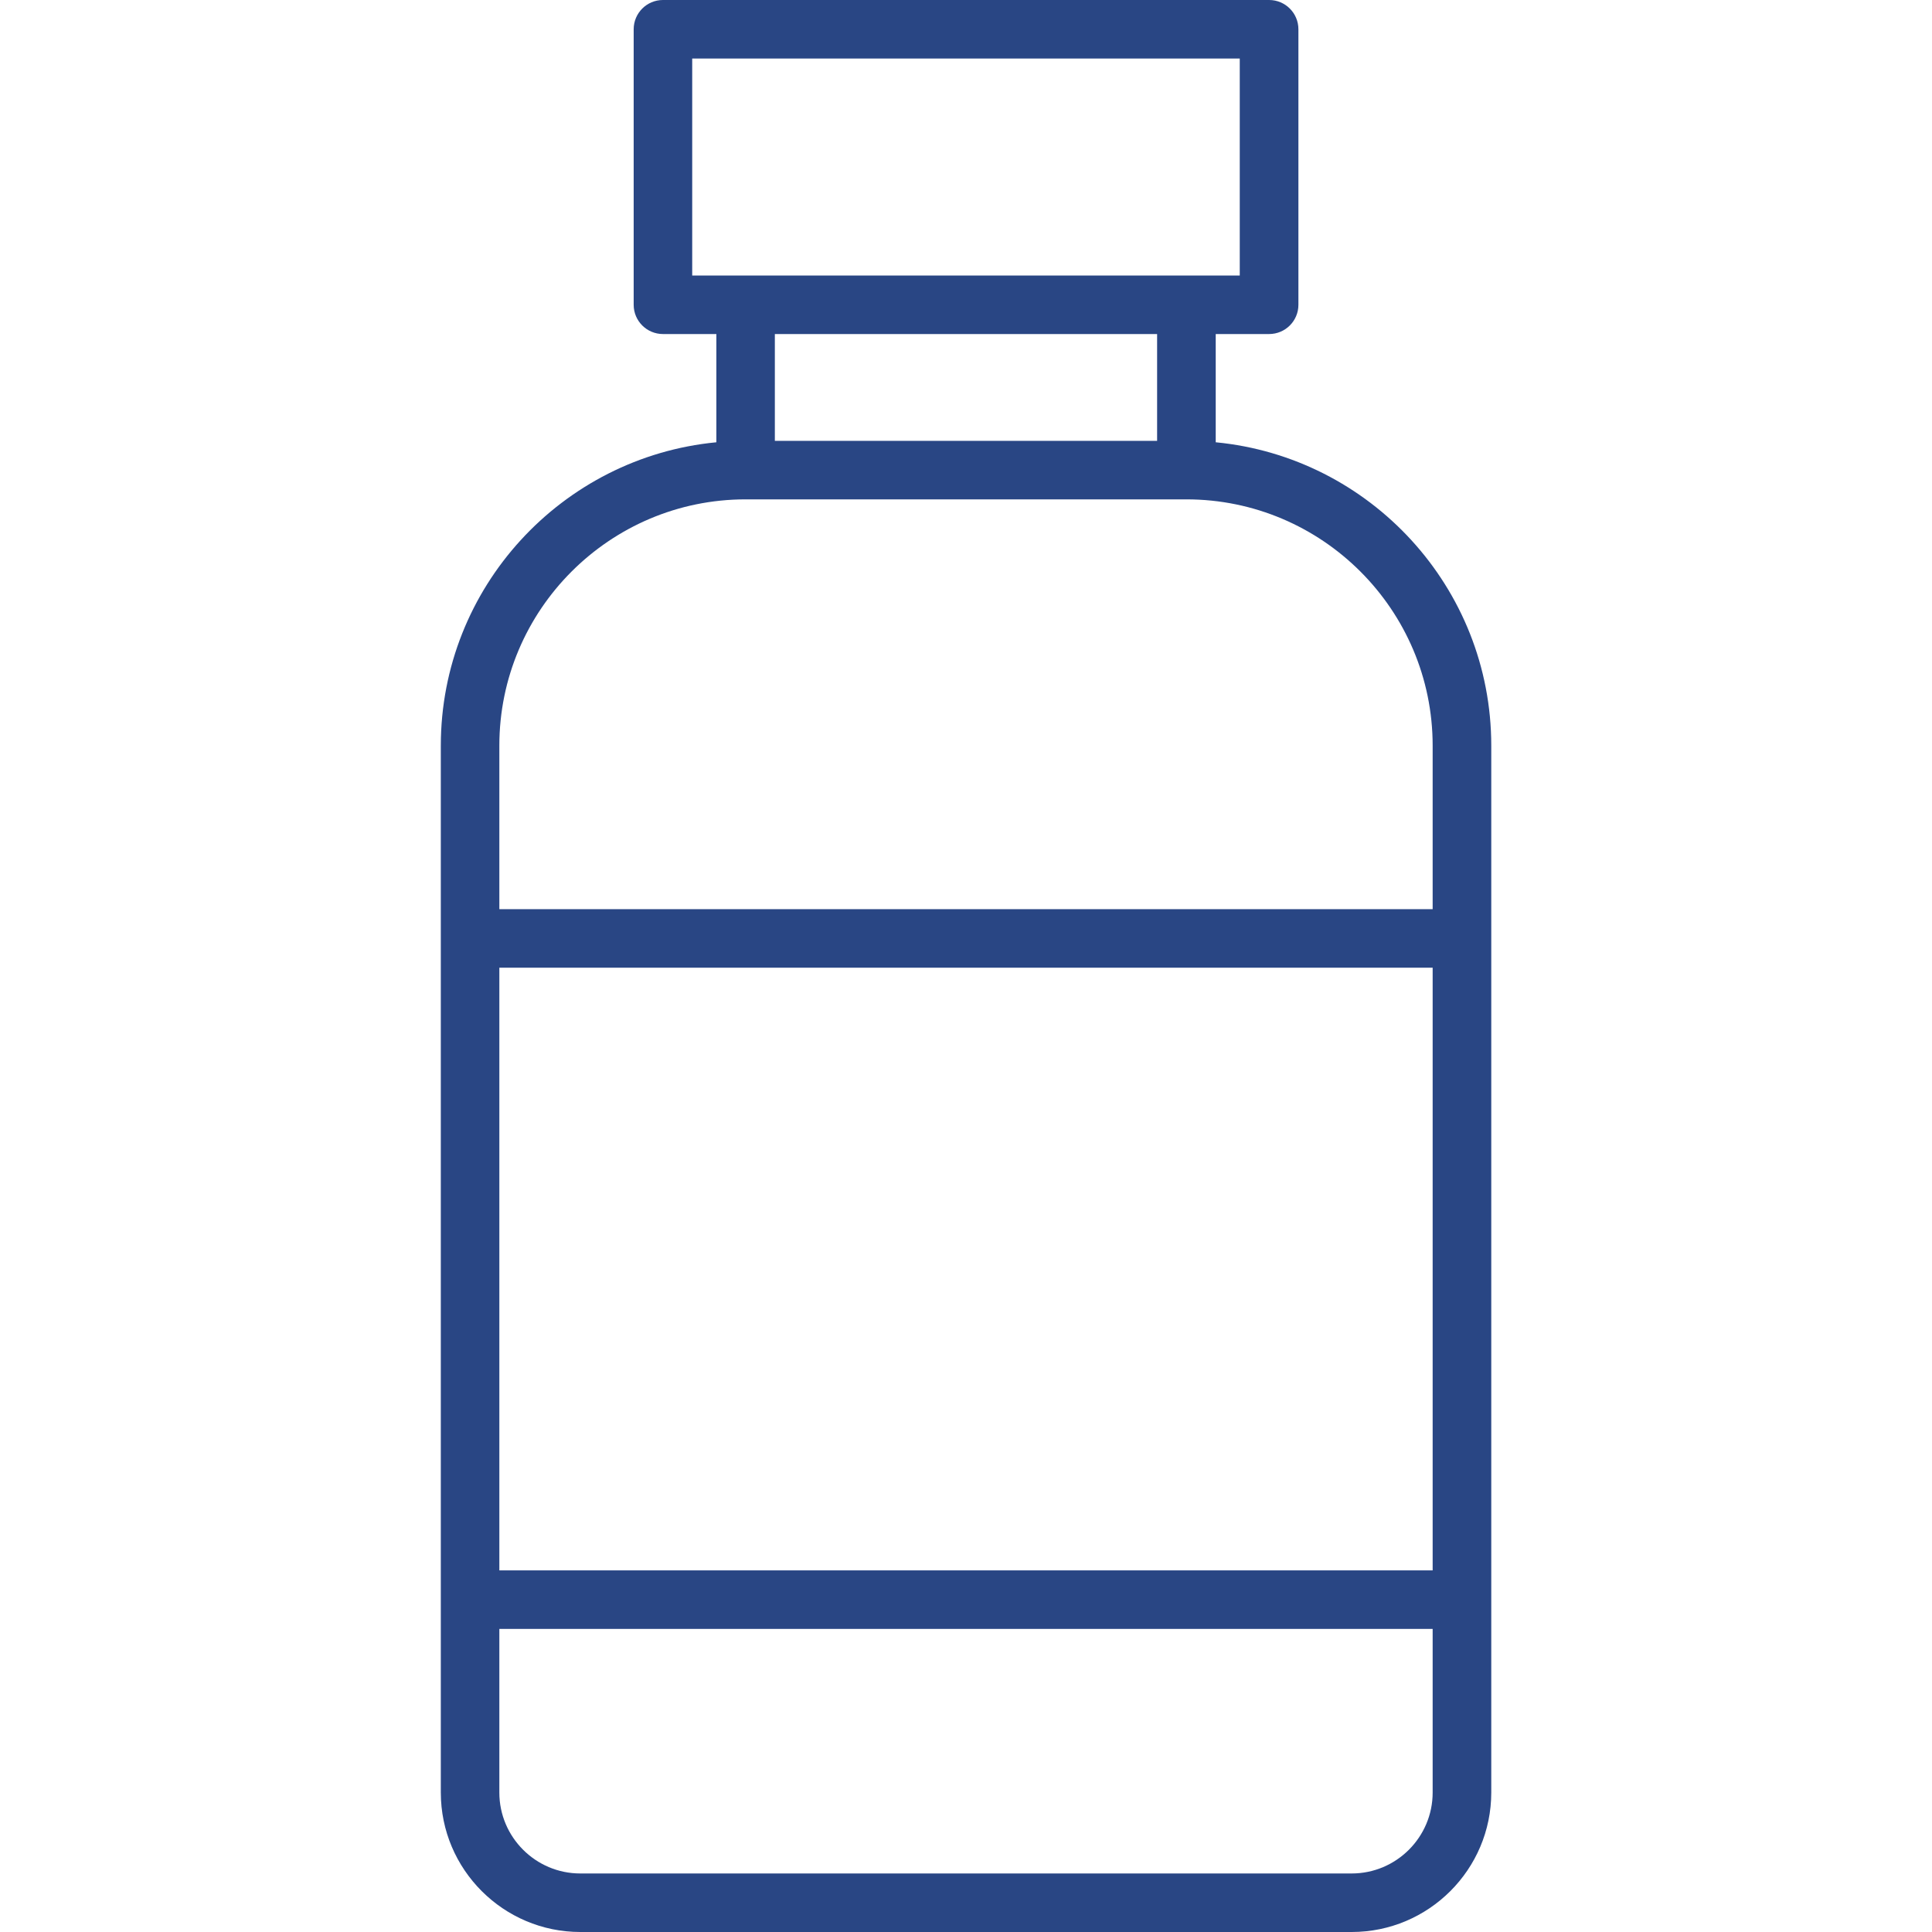 <?xml version="1.0" encoding="UTF-8"?> <svg xmlns="http://www.w3.org/2000/svg" xmlns:xlink="http://www.w3.org/1999/xlink" xmlns:xodm="http://www.corel.com/coreldraw/odm/2003" xml:space="preserve" width="5.08mm" height="5.08mm" version="1.1" style="shape-rendering:geometricPrecision; text-rendering:geometricPrecision; image-rendering:optimizeQuality; fill-rule:evenodd; clip-rule:evenodd" viewBox="0 0 507.98 507.99"> <defs> <style type="text/css"> .fil0 {fill:none} .fil1 {fill:#294684;fill-rule:nonzero} </style> </defs> <g id="Layer_x0020_1">  <rect class="fil0" x="-0" y="0" width="507.98" height="507.98"></rect> <path class="fil1" d="M115.9 196.05l0 275.27c0,20.22 16.46,36.67 36.68,36.67l202.83 0c20.23,0 36.69,-16.45 36.69,-36.67l0 -275.27c0,-41.6 -31.86,-75.86 -72.45,-79.76l0 -28.46 14.04 0c4.25,0 7.7,-3.44 7.7,-7.69l0 -72.44c0,-4.26 -3.45,-7.7 -7.7,-7.7l-159.38 0c-4.25,0 -7.7,3.44 -7.7,7.7l0 72.44c0,4.25 3.45,7.69 7.7,7.69l14.04 0 0 28.46c-40.59,3.9 -72.45,38.16 -72.45,79.76zm260.79 275.27c0,11.73 -9.55,21.28 -21.29,21.28l-202.83 0c-11.73,0 -21.28,-9.55 -21.28,-21.28l0 -43.02 245.4 0 0 43.02zm0 -58.41l-245.4 0 0 -158.47 245.4 0 0 158.47zm-194.69 -340.47l0 -57.05 143.97 0 0 57.05 -143.97 0zm122.24 15.39l0 28.08 -100.51 0 0 -28.08 100.51 0zm-108.2 43.47l115.9 0c35.7,0 64.75,29.05 64.75,64.75l0 43.01 -245.4 0 0 -43.01c0,-35.7 29.05,-64.75 64.75,-64.75z"></path> </g> </svg> 